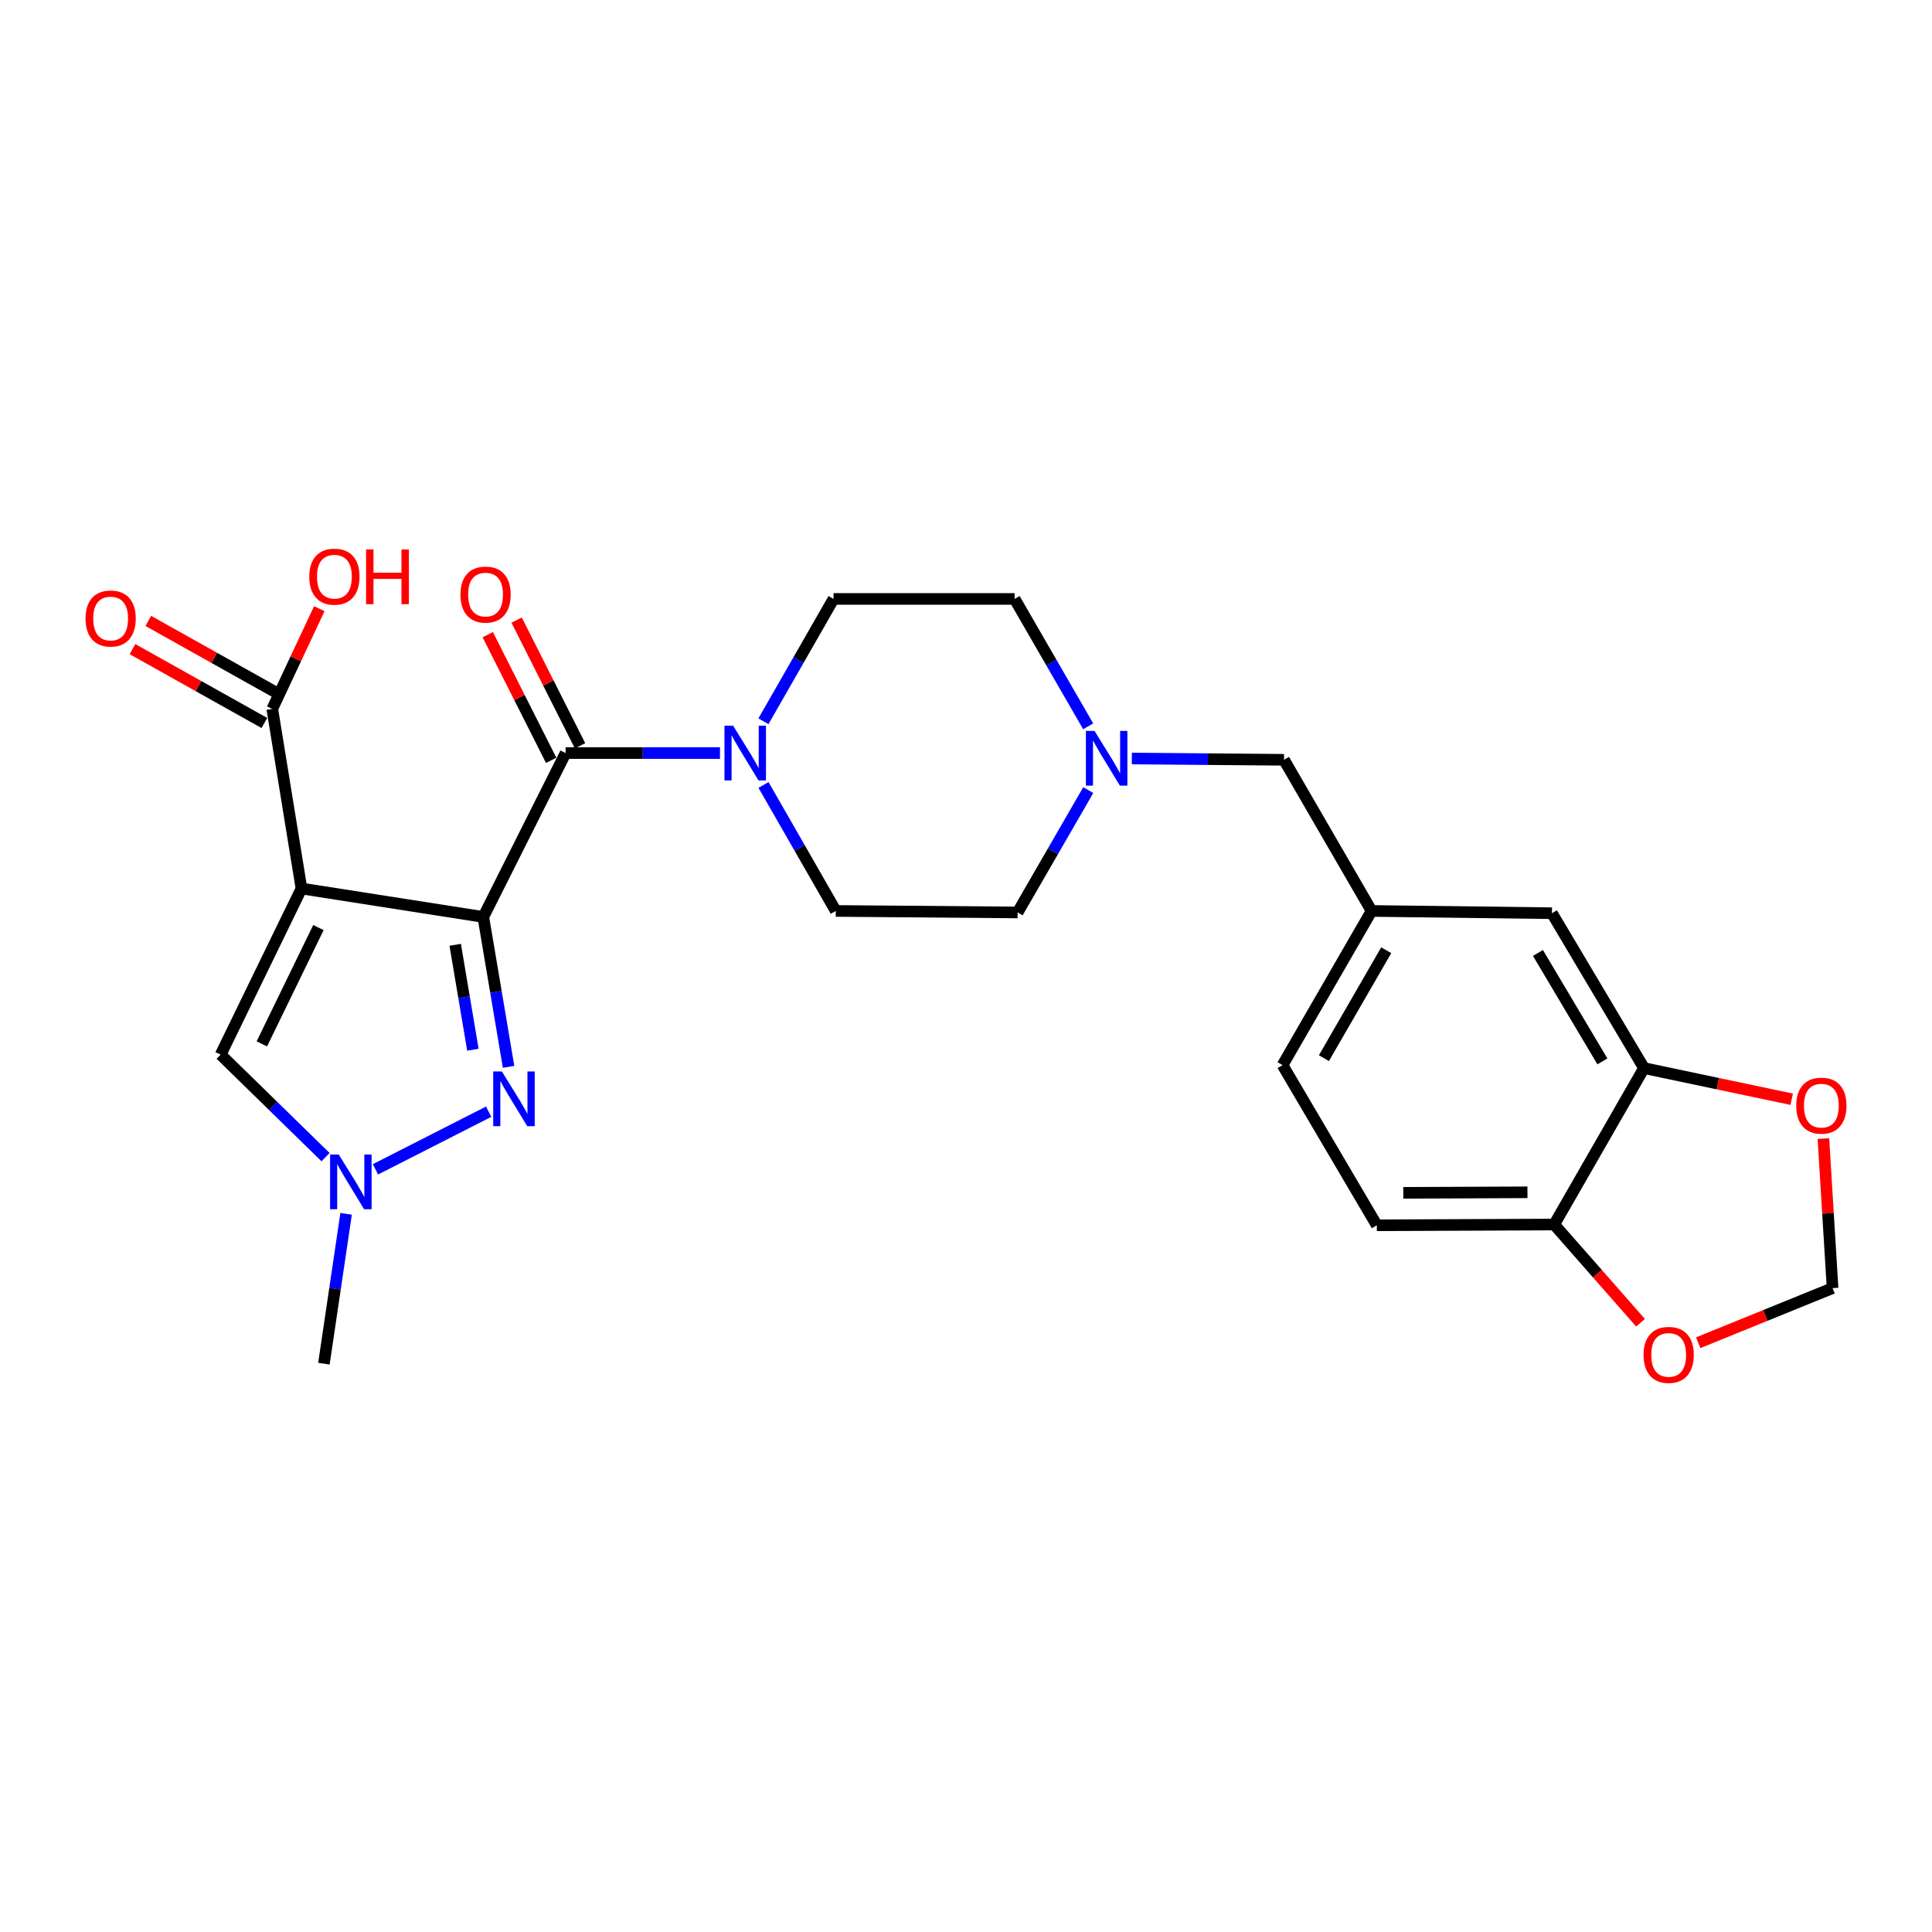 <?xml version='1.0' encoding='iso-8859-1'?>
<svg version='1.1' baseProfile='full'
              xmlns='http://www.w3.org/2000/svg'
                      xmlns:rdkit='http://www.rdkit.org/xml'
                      xmlns:xlink='http://www.w3.org/1999/xlink'
                  xml:space='preserve'
width='1000px' height='1000px' viewBox='0 0 1000 1000'>
<!-- END OF HEADER -->
<rect style='opacity:1.0;fill:#FFFFFF;stroke:none' width='1000' height='1000' x='0' y='0'> </rect>
<path class='bond-0' d='M 250.155,474.609 L 156.04,459.889' style='fill:none;fill-rule:evenodd;stroke:#000000;stroke-width:6px;stroke-linecap:butt;stroke-linejoin:miter;stroke-opacity:1' />
<path class='bond-1' d='M 250.155,474.609 L 256.697,513.403' style='fill:none;fill-rule:evenodd;stroke:#000000;stroke-width:6px;stroke-linecap:butt;stroke-linejoin:miter;stroke-opacity:1' />
<path class='bond-1' d='M 256.697,513.403 L 263.238,552.196' style='fill:none;fill-rule:evenodd;stroke:#0000FF;stroke-width:6px;stroke-linecap:butt;stroke-linejoin:miter;stroke-opacity:1' />
<path class='bond-1' d='M 235.613,489.03 L 240.192,516.186' style='fill:none;fill-rule:evenodd;stroke:#000000;stroke-width:6px;stroke-linecap:butt;stroke-linejoin:miter;stroke-opacity:1' />
<path class='bond-1' d='M 240.192,516.186 L 244.771,543.341' style='fill:none;fill-rule:evenodd;stroke:#0000FF;stroke-width:6px;stroke-linecap:butt;stroke-linejoin:miter;stroke-opacity:1' />
<path class='bond-2' d='M 250.155,474.609 L 292.754,389.784' style='fill:none;fill-rule:evenodd;stroke:#000000;stroke-width:6px;stroke-linecap:butt;stroke-linejoin:miter;stroke-opacity:1' />
<path class='bond-4' d='M 156.04,459.889 L 114.204,545.886' style='fill:none;fill-rule:evenodd;stroke:#000000;stroke-width:6px;stroke-linecap:butt;stroke-linejoin:miter;stroke-opacity:1' />
<path class='bond-4' d='M 164.817,480.111 L 135.531,540.309' style='fill:none;fill-rule:evenodd;stroke:#000000;stroke-width:6px;stroke-linecap:butt;stroke-linejoin:miter;stroke-opacity:1' />
<path class='bond-6' d='M 156.04,459.889 L 140.93,366.918' style='fill:none;fill-rule:evenodd;stroke:#000000;stroke-width:6px;stroke-linecap:butt;stroke-linejoin:miter;stroke-opacity:1' />
<path class='bond-3' d='M 252.92,575.417 L 194.335,605.245' style='fill:none;fill-rule:evenodd;stroke:#0000FF;stroke-width:6px;stroke-linecap:butt;stroke-linejoin:miter;stroke-opacity:1' />
<path class='bond-5' d='M 292.754,389.784 L 332.707,389.784' style='fill:none;fill-rule:evenodd;stroke:#000000;stroke-width:6px;stroke-linecap:butt;stroke-linejoin:miter;stroke-opacity:1' />
<path class='bond-5' d='M 332.707,389.784 L 372.661,389.784' style='fill:none;fill-rule:evenodd;stroke:#0000FF;stroke-width:6px;stroke-linecap:butt;stroke-linejoin:miter;stroke-opacity:1' />
<path class='bond-11' d='M 300.226,386.014 L 283.816,353.489' style='fill:none;fill-rule:evenodd;stroke:#000000;stroke-width:6px;stroke-linecap:butt;stroke-linejoin:miter;stroke-opacity:1' />
<path class='bond-11' d='M 283.816,353.489 L 267.406,320.964' style='fill:none;fill-rule:evenodd;stroke:#FF0000;stroke-width:6px;stroke-linecap:butt;stroke-linejoin:miter;stroke-opacity:1' />
<path class='bond-11' d='M 285.282,393.554 L 268.872,361.028' style='fill:none;fill-rule:evenodd;stroke:#000000;stroke-width:6px;stroke-linecap:butt;stroke-linejoin:miter;stroke-opacity:1' />
<path class='bond-11' d='M 268.872,361.028 L 252.462,328.503' style='fill:none;fill-rule:evenodd;stroke:#FF0000;stroke-width:6px;stroke-linecap:butt;stroke-linejoin:miter;stroke-opacity:1' />
<path class='bond-25' d='M 179.144,628.27 L 173.4,667.054' style='fill:none;fill-rule:evenodd;stroke:#0000FF;stroke-width:6px;stroke-linecap:butt;stroke-linejoin:miter;stroke-opacity:1' />
<path class='bond-25' d='M 173.4,667.054 L 167.655,705.837' style='fill:none;fill-rule:evenodd;stroke:#000000;stroke-width:6px;stroke-linecap:butt;stroke-linejoin:miter;stroke-opacity:1' />
<path class='bond-26' d='M 168.499,598.936 L 141.352,572.411' style='fill:none;fill-rule:evenodd;stroke:#0000FF;stroke-width:6px;stroke-linecap:butt;stroke-linejoin:miter;stroke-opacity:1' />
<path class='bond-26' d='M 141.352,572.411 L 114.204,545.886' style='fill:none;fill-rule:evenodd;stroke:#000000;stroke-width:6px;stroke-linecap:butt;stroke-linejoin:miter;stroke-opacity:1' />
<path class='bond-15' d='M 395.154,373.325 L 413.292,341.667' style='fill:none;fill-rule:evenodd;stroke:#0000FF;stroke-width:6px;stroke-linecap:butt;stroke-linejoin:miter;stroke-opacity:1' />
<path class='bond-15' d='M 413.292,341.667 L 431.429,310.008' style='fill:none;fill-rule:evenodd;stroke:#000000;stroke-width:6px;stroke-linecap:butt;stroke-linejoin:miter;stroke-opacity:1' />
<path class='bond-16' d='M 395.197,406.299 L 413.894,438.901' style='fill:none;fill-rule:evenodd;stroke:#0000FF;stroke-width:6px;stroke-linecap:butt;stroke-linejoin:miter;stroke-opacity:1' />
<path class='bond-16' d='M 413.894,438.901 L 432.592,471.503' style='fill:none;fill-rule:evenodd;stroke:#000000;stroke-width:6px;stroke-linecap:butt;stroke-linejoin:miter;stroke-opacity:1' />
<path class='bond-17' d='M 145.019,359.616 L 110.886,340.499' style='fill:none;fill-rule:evenodd;stroke:#000000;stroke-width:6px;stroke-linecap:butt;stroke-linejoin:miter;stroke-opacity:1' />
<path class='bond-17' d='M 110.886,340.499 L 76.754,321.382' style='fill:none;fill-rule:evenodd;stroke:#FF0000;stroke-width:6px;stroke-linecap:butt;stroke-linejoin:miter;stroke-opacity:1' />
<path class='bond-17' d='M 136.84,374.22 L 102.707,355.103' style='fill:none;fill-rule:evenodd;stroke:#000000;stroke-width:6px;stroke-linecap:butt;stroke-linejoin:miter;stroke-opacity:1' />
<path class='bond-17' d='M 102.707,355.103 L 68.575,335.986' style='fill:none;fill-rule:evenodd;stroke:#FF0000;stroke-width:6px;stroke-linecap:butt;stroke-linejoin:miter;stroke-opacity:1' />
<path class='bond-23' d='M 140.93,366.918 L 153.1,340.982' style='fill:none;fill-rule:evenodd;stroke:#000000;stroke-width:6px;stroke-linecap:butt;stroke-linejoin:miter;stroke-opacity:1' />
<path class='bond-23' d='M 153.1,340.982 L 165.271,315.046' style='fill:none;fill-rule:evenodd;stroke:#FF0000;stroke-width:6px;stroke-linecap:butt;stroke-linejoin:miter;stroke-opacity:1' />
<path class='bond-7' d='M 563.286,408.954 L 545.001,440.619' style='fill:none;fill-rule:evenodd;stroke:#0000FF;stroke-width:6px;stroke-linecap:butt;stroke-linejoin:miter;stroke-opacity:1' />
<path class='bond-7' d='M 545.001,440.619 L 526.716,472.284' style='fill:none;fill-rule:evenodd;stroke:#000000;stroke-width:6px;stroke-linecap:butt;stroke-linejoin:miter;stroke-opacity:1' />
<path class='bond-19' d='M 585.828,392.601 L 625.214,392.936' style='fill:none;fill-rule:evenodd;stroke:#0000FF;stroke-width:6px;stroke-linecap:butt;stroke-linejoin:miter;stroke-opacity:1' />
<path class='bond-19' d='M 625.214,392.936 L 664.601,393.271' style='fill:none;fill-rule:evenodd;stroke:#000000;stroke-width:6px;stroke-linecap:butt;stroke-linejoin:miter;stroke-opacity:1' />
<path class='bond-27' d='M 563.243,375.949 L 544.207,342.979' style='fill:none;fill-rule:evenodd;stroke:#0000FF;stroke-width:6px;stroke-linecap:butt;stroke-linejoin:miter;stroke-opacity:1' />
<path class='bond-27' d='M 544.207,342.979 L 525.172,310.008' style='fill:none;fill-rule:evenodd;stroke:#000000;stroke-width:6px;stroke-linecap:butt;stroke-linejoin:miter;stroke-opacity:1' />
<path class='bond-8' d='M 850.934,552.851 L 803.277,472.675' style='fill:none;fill-rule:evenodd;stroke:#000000;stroke-width:6px;stroke-linecap:butt;stroke-linejoin:miter;stroke-opacity:1' />
<path class='bond-8' d='M 829.397,549.377 L 796.037,493.254' style='fill:none;fill-rule:evenodd;stroke:#000000;stroke-width:6px;stroke-linecap:butt;stroke-linejoin:miter;stroke-opacity:1' />
<path class='bond-10' d='M 850.934,552.851 L 889.161,560.909' style='fill:none;fill-rule:evenodd;stroke:#000000;stroke-width:6px;stroke-linecap:butt;stroke-linejoin:miter;stroke-opacity:1' />
<path class='bond-10' d='M 889.161,560.909 L 927.388,568.967' style='fill:none;fill-rule:evenodd;stroke:#FF0000;stroke-width:6px;stroke-linecap:butt;stroke-linejoin:miter;stroke-opacity:1' />
<path class='bond-28' d='M 850.934,552.851 L 804.448,633.817' style='fill:none;fill-rule:evenodd;stroke:#000000;stroke-width:6px;stroke-linecap:butt;stroke-linejoin:miter;stroke-opacity:1' />
<path class='bond-9' d='M 804.448,633.817 L 712.639,634.207' style='fill:none;fill-rule:evenodd;stroke:#000000;stroke-width:6px;stroke-linecap:butt;stroke-linejoin:miter;stroke-opacity:1' />
<path class='bond-9' d='M 790.606,617.137 L 726.34,617.411' style='fill:none;fill-rule:evenodd;stroke:#000000;stroke-width:6px;stroke-linecap:butt;stroke-linejoin:miter;stroke-opacity:1' />
<path class='bond-12' d='M 804.448,633.817 L 826.793,659.23' style='fill:none;fill-rule:evenodd;stroke:#000000;stroke-width:6px;stroke-linecap:butt;stroke-linejoin:miter;stroke-opacity:1' />
<path class='bond-12' d='M 826.793,659.23 L 849.138,684.643' style='fill:none;fill-rule:evenodd;stroke:#FF0000;stroke-width:6px;stroke-linecap:butt;stroke-linejoin:miter;stroke-opacity:1' />
<path class='bond-13' d='M 943.785,589.329 L 946.16,628.028' style='fill:none;fill-rule:evenodd;stroke:#FF0000;stroke-width:6px;stroke-linecap:butt;stroke-linejoin:miter;stroke-opacity:1' />
<path class='bond-13' d='M 946.16,628.028 L 948.536,666.726' style='fill:none;fill-rule:evenodd;stroke:#000000;stroke-width:6px;stroke-linecap:butt;stroke-linejoin:miter;stroke-opacity:1' />
<path class='bond-29' d='M 878.991,694.992 L 913.763,680.859' style='fill:none;fill-rule:evenodd;stroke:#FF0000;stroke-width:6px;stroke-linecap:butt;stroke-linejoin:miter;stroke-opacity:1' />
<path class='bond-29' d='M 913.763,680.859 L 948.536,666.726' style='fill:none;fill-rule:evenodd;stroke:#000000;stroke-width:6px;stroke-linecap:butt;stroke-linejoin:miter;stroke-opacity:1' />
<path class='bond-14' d='M 803.277,472.675 L 709.924,471.503' style='fill:none;fill-rule:evenodd;stroke:#000000;stroke-width:6px;stroke-linecap:butt;stroke-linejoin:miter;stroke-opacity:1' />
<path class='bond-22' d='M 431.429,310.008 L 525.172,310.008' style='fill:none;fill-rule:evenodd;stroke:#000000;stroke-width:6px;stroke-linecap:butt;stroke-linejoin:miter;stroke-opacity:1' />
<path class='bond-21' d='M 432.592,471.503 L 526.716,472.284' style='fill:none;fill-rule:evenodd;stroke:#000000;stroke-width:6px;stroke-linecap:butt;stroke-linejoin:miter;stroke-opacity:1' />
<path class='bond-18' d='M 709.924,471.503 L 664.601,393.271' style='fill:none;fill-rule:evenodd;stroke:#000000;stroke-width:6px;stroke-linecap:butt;stroke-linejoin:miter;stroke-opacity:1' />
<path class='bond-24' d='M 709.924,471.503 L 663.848,551.307' style='fill:none;fill-rule:evenodd;stroke:#000000;stroke-width:6px;stroke-linecap:butt;stroke-linejoin:miter;stroke-opacity:1' />
<path class='bond-24' d='M 717.508,491.843 L 685.255,547.706' style='fill:none;fill-rule:evenodd;stroke:#000000;stroke-width:6px;stroke-linecap:butt;stroke-linejoin:miter;stroke-opacity:1' />
<path class='bond-20' d='M 712.639,634.207 L 663.848,551.307' style='fill:none;fill-rule:evenodd;stroke:#000000;stroke-width:6px;stroke-linecap:butt;stroke-linejoin:miter;stroke-opacity:1' />
<path  class='atom-2' d='M 259.769 554.583
L 269.049 569.583
Q 269.969 571.063, 271.449 573.743
Q 272.929 576.423, 273.009 576.583
L 273.009 554.583
L 276.769 554.583
L 276.769 582.903
L 272.889 582.903
L 262.929 566.503
Q 261.769 564.583, 260.529 562.383
Q 259.329 560.183, 258.969 559.503
L 258.969 582.903
L 255.289 582.903
L 255.289 554.583
L 259.769 554.583
' fill='#0000FF'/>
<path  class='atom-4' d='M 175.334 597.572
L 184.614 612.572
Q 185.534 614.052, 187.014 616.732
Q 188.494 619.412, 188.574 619.572
L 188.574 597.572
L 192.334 597.572
L 192.334 625.892
L 188.454 625.892
L 178.494 609.492
Q 177.334 607.572, 176.094 605.372
Q 174.894 603.172, 174.534 602.492
L 174.534 625.892
L 170.854 625.892
L 170.854 597.572
L 175.334 597.572
' fill='#0000FF'/>
<path  class='atom-6' d='M 379.465 375.624
L 388.745 390.624
Q 389.665 392.104, 391.145 394.784
Q 392.625 397.464, 392.705 397.624
L 392.705 375.624
L 396.465 375.624
L 396.465 403.944
L 392.585 403.944
L 382.625 387.544
Q 381.465 385.624, 380.225 383.424
Q 379.025 381.224, 378.665 380.544
L 378.665 403.944
L 374.985 403.944
L 374.985 375.624
L 379.465 375.624
' fill='#0000FF'/>
<path  class='atom-8' d='M 566.532 378.33
L 575.812 393.33
Q 576.732 394.81, 578.212 397.49
Q 579.692 400.17, 579.772 400.33
L 579.772 378.33
L 583.532 378.33
L 583.532 406.65
L 579.652 406.65
L 569.692 390.25
Q 568.532 388.33, 567.292 386.13
Q 566.092 383.93, 565.732 383.25
L 565.732 406.65
L 562.052 406.65
L 562.052 378.33
L 566.532 378.33
' fill='#0000FF'/>
<path  class='atom-11' d='M 929.733 572.282
Q 929.733 565.482, 933.093 561.682
Q 936.453 557.882, 942.733 557.882
Q 949.013 557.882, 952.373 561.682
Q 955.733 565.482, 955.733 572.282
Q 955.733 579.162, 952.333 583.082
Q 948.933 586.962, 942.733 586.962
Q 936.493 586.962, 933.093 583.082
Q 929.733 579.202, 929.733 572.282
M 942.733 583.762
Q 947.053 583.762, 949.373 580.882
Q 951.733 577.962, 951.733 572.282
Q 951.733 566.722, 949.373 563.922
Q 947.053 561.082, 942.733 561.082
Q 938.413 561.082, 936.053 563.882
Q 933.733 566.682, 933.733 572.282
Q 933.733 578.002, 936.053 580.882
Q 938.413 583.762, 942.733 583.762
' fill='#FF0000'/>
<path  class='atom-12' d='M 238.327 307.754
Q 238.327 300.954, 241.687 297.154
Q 245.047 293.354, 251.327 293.354
Q 257.607 293.354, 260.967 297.154
Q 264.327 300.954, 264.327 307.754
Q 264.327 314.634, 260.927 318.554
Q 257.527 322.434, 251.327 322.434
Q 245.087 322.434, 241.687 318.554
Q 238.327 314.674, 238.327 307.754
M 251.327 319.234
Q 255.647 319.234, 257.967 316.354
Q 260.327 313.434, 260.327 307.754
Q 260.327 302.194, 257.967 299.394
Q 255.647 296.554, 251.327 296.554
Q 247.007 296.554, 244.647 299.354
Q 242.327 302.154, 242.327 307.754
Q 242.327 313.474, 244.647 316.354
Q 247.007 319.234, 251.327 319.234
' fill='#FF0000'/>
<path  class='atom-13' d='M 850.701 701.286
Q 850.701 694.486, 854.061 690.686
Q 857.421 686.886, 863.701 686.886
Q 869.981 686.886, 873.341 690.686
Q 876.701 694.486, 876.701 701.286
Q 876.701 708.166, 873.301 712.086
Q 869.901 715.966, 863.701 715.966
Q 857.461 715.966, 854.061 712.086
Q 850.701 708.206, 850.701 701.286
M 863.701 712.766
Q 868.021 712.766, 870.341 709.886
Q 872.701 706.966, 872.701 701.286
Q 872.701 695.726, 870.341 692.926
Q 868.021 690.086, 863.701 690.086
Q 859.381 690.086, 857.021 692.886
Q 854.701 695.686, 854.701 701.286
Q 854.701 707.006, 857.021 709.886
Q 859.381 712.766, 863.701 712.766
' fill='#FF0000'/>
<path  class='atom-18' d='M 44.267 320.14
Q 44.267 313.34, 47.627 309.54
Q 50.987 305.74, 57.267 305.74
Q 63.547 305.74, 66.907 309.54
Q 70.267 313.34, 70.267 320.14
Q 70.267 327.02, 66.867 330.94
Q 63.467 334.82, 57.267 334.82
Q 51.027 334.82, 47.627 330.94
Q 44.267 327.06, 44.267 320.14
M 57.267 331.62
Q 61.587 331.62, 63.907 328.74
Q 66.267 325.82, 66.267 320.14
Q 66.267 314.58, 63.907 311.78
Q 61.587 308.94, 57.267 308.94
Q 52.947 308.94, 50.587 311.74
Q 48.267 314.54, 48.267 320.14
Q 48.267 325.86, 50.587 328.74
Q 52.947 331.62, 57.267 331.62
' fill='#FF0000'/>
<path  class='atom-24' d='M 160.085 298.474
Q 160.085 291.674, 163.445 287.874
Q 166.805 284.074, 173.085 284.074
Q 179.365 284.074, 182.725 287.874
Q 186.085 291.674, 186.085 298.474
Q 186.085 305.354, 182.685 309.274
Q 179.285 313.154, 173.085 313.154
Q 166.845 313.154, 163.445 309.274
Q 160.085 305.394, 160.085 298.474
M 173.085 309.954
Q 177.405 309.954, 179.725 307.074
Q 182.085 304.154, 182.085 298.474
Q 182.085 292.914, 179.725 290.114
Q 177.405 287.274, 173.085 287.274
Q 168.765 287.274, 166.405 290.074
Q 164.085 292.874, 164.085 298.474
Q 164.085 304.194, 166.405 307.074
Q 168.765 309.954, 173.085 309.954
' fill='#FF0000'/>
<path  class='atom-24' d='M 189.485 284.394
L 193.325 284.394
L 193.325 296.434
L 207.805 296.434
L 207.805 284.394
L 211.645 284.394
L 211.645 312.714
L 207.805 312.714
L 207.805 299.634
L 193.325 299.634
L 193.325 312.714
L 189.485 312.714
L 189.485 284.394
' fill='#FF0000'/>
</svg>
